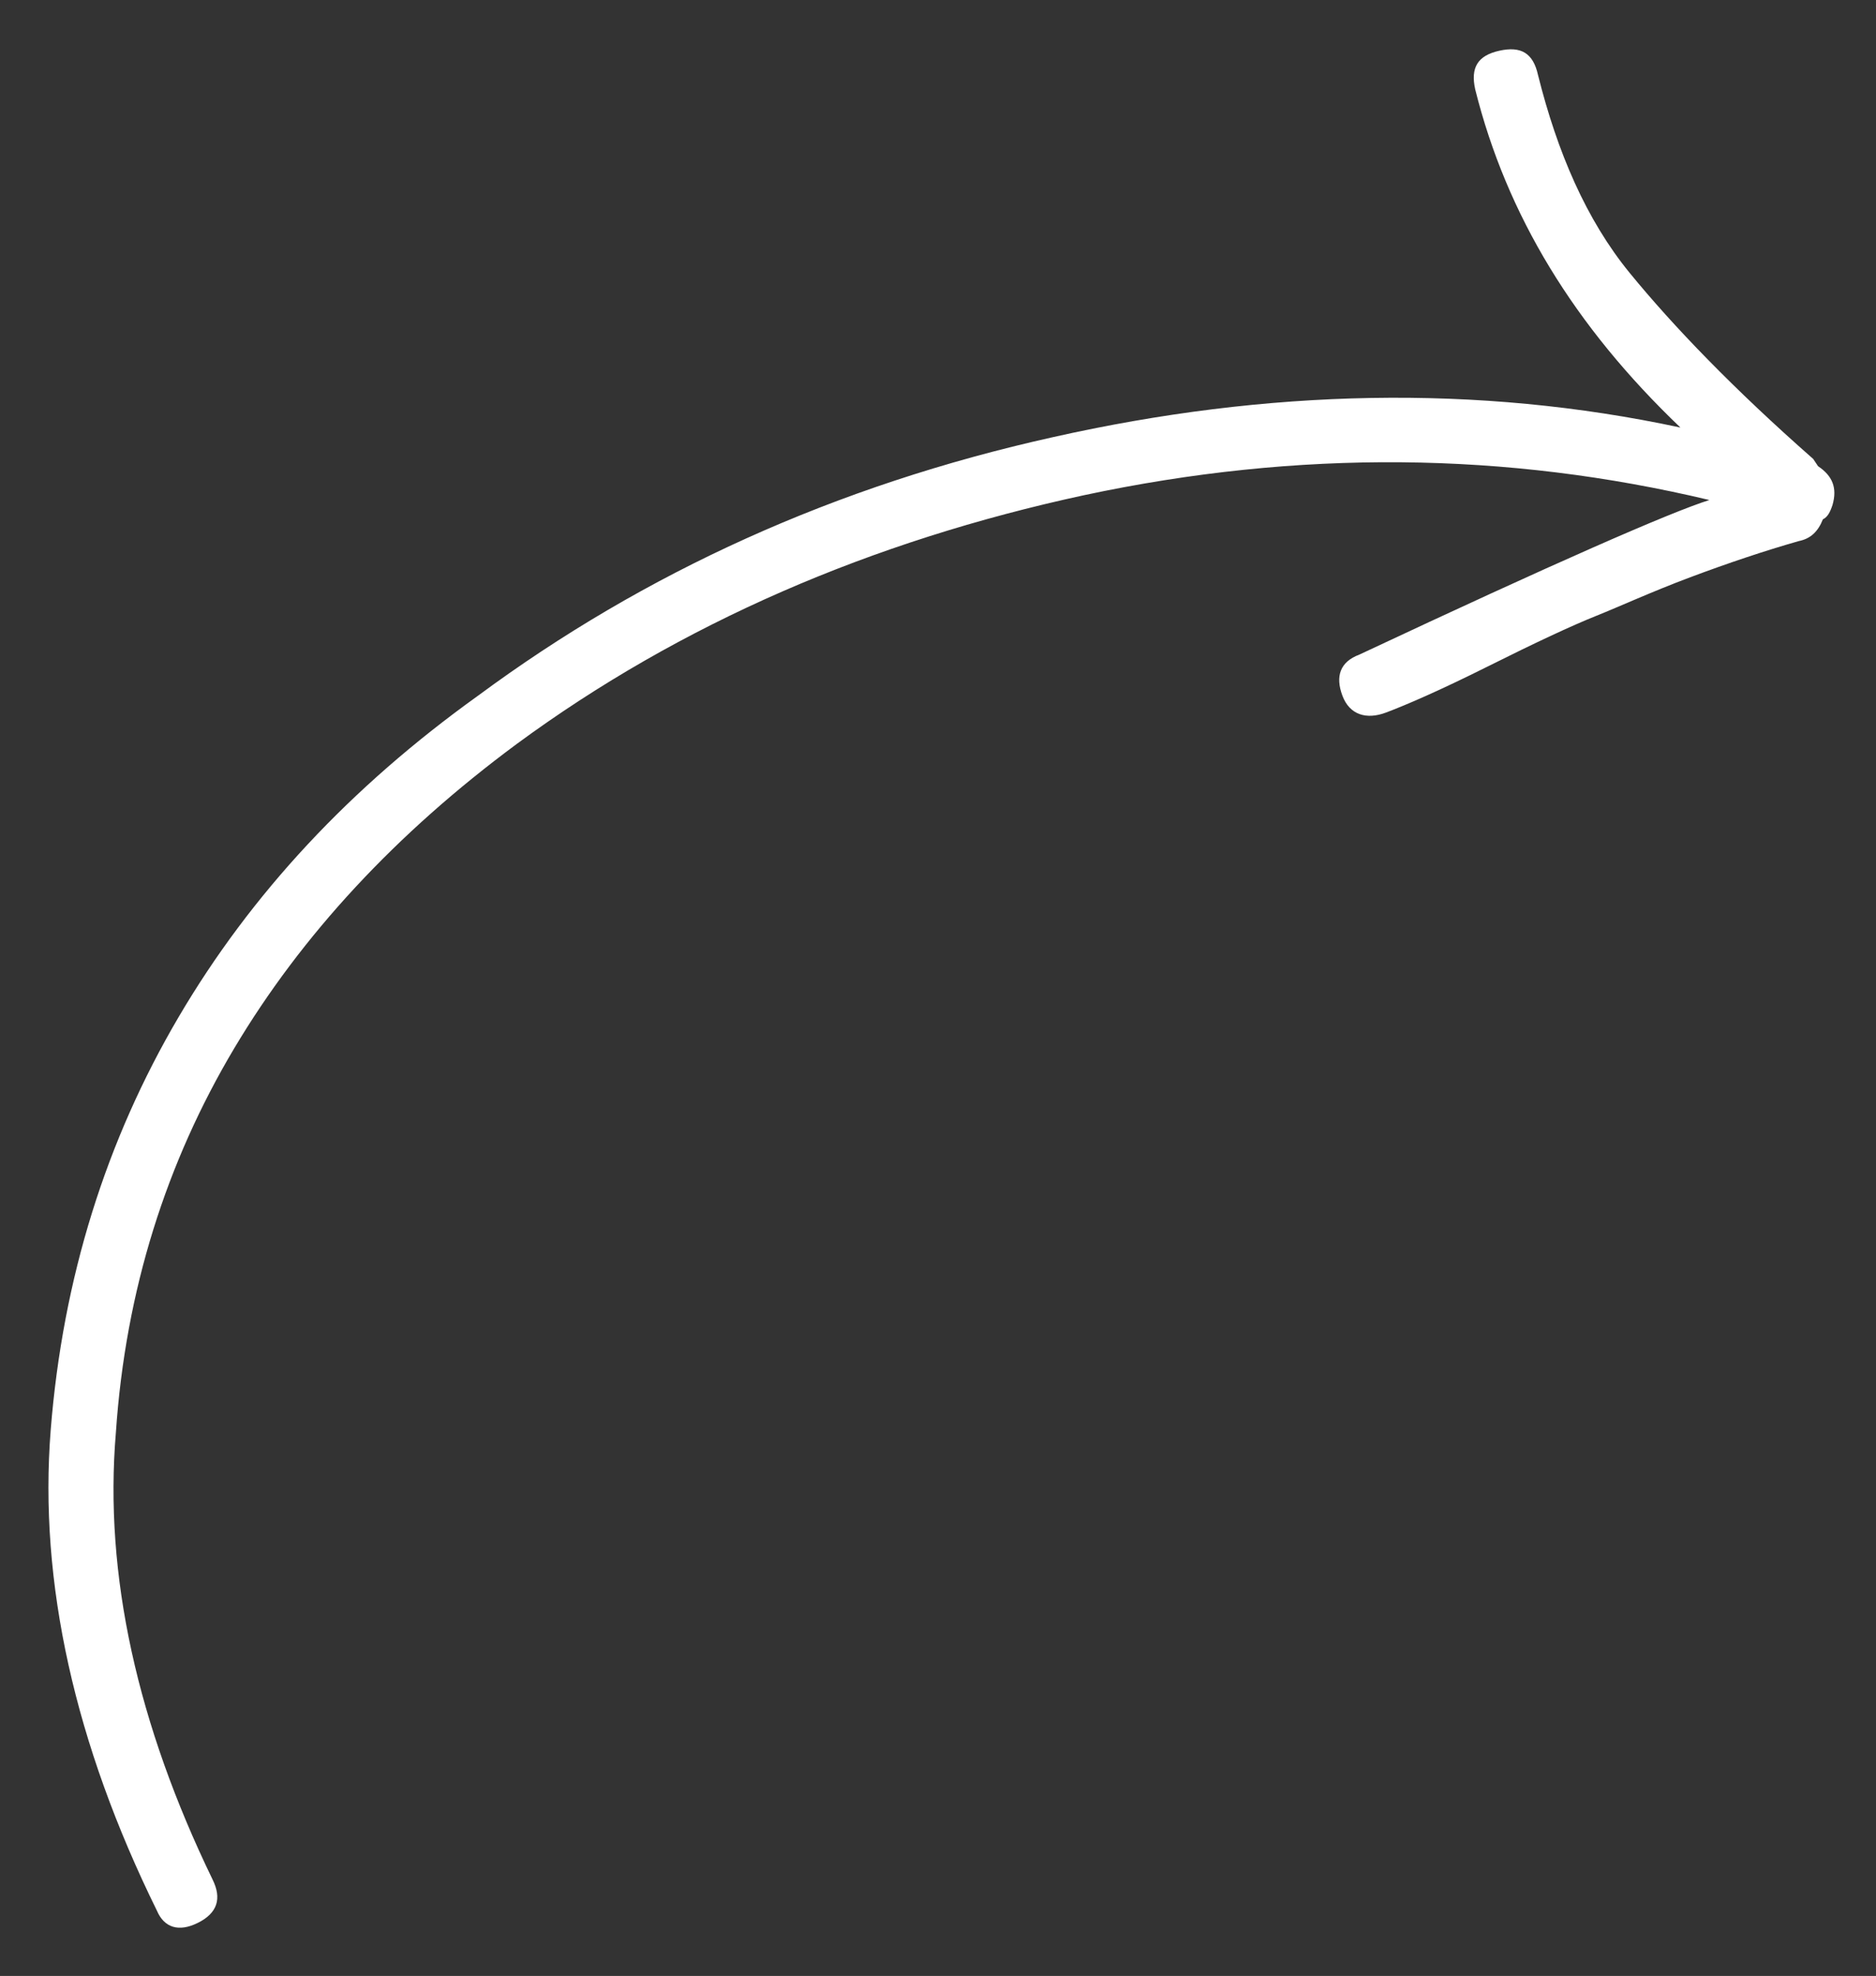 <?xml version="1.0" encoding="UTF-8"?> <!-- Generator: Adobe Illustrator 24.1.1, SVG Export Plug-In . SVG Version: 6.00 Build 0) --> <svg xmlns="http://www.w3.org/2000/svg" xmlns:xlink="http://www.w3.org/1999/xlink" id="Слой_1" x="0px" y="0px" viewBox="0 0 77.7 81.8" style="enable-background:new 0 0 77.7 81.8;" xml:space="preserve"><rect x="0" y="0" width="77.7" height="81.8" fill="#333333" stroke="none"/> <style type="text/css"> .st0{fill:#FFFFFF;} </style> <path class="st0" d="M8.2,79.6c0.8-0.4,1-1,0.6-1.8c-3.1-6.4-4.5-12.6-4-18.5c0.4-5.9,2.1-11.2,4.9-15.9c2.8-4.7,6.7-8.9,11.7-12.6 c6.8-5,14.7-8.4,23.5-10.3c8.9-1.9,17.5-1.8,25.9,0.2c-1.6,0.5-6.4,2.6-14.5,6.4c-0.8,0.3-1,0.9-0.7,1.7c0.3,0.8,1,1,1.8,0.7 c0.8-0.3,2.2-0.9,4.2-1.9c2-1,3.5-1.7,4.5-2.1s2.3-1,3.9-1.6c1.6-0.6,3.1-1.1,4.5-1.5c0.5-0.1,0.8-0.4,1-0.9 c0.2-0.1,0.3-0.3,0.4-0.6c0.2-0.7,0-1.2-0.6-1.6L75.1,19c-3.3-2.9-5.8-5.5-7.6-7.7c-1.8-2.2-3-5-3.8-8.2c-0.2-0.9-0.7-1.2-1.6-1 c-0.9,0.2-1.2,0.7-1,1.6c1.3,5.2,4.1,9.8,8.5,14c-8.4-1.8-17.1-1.6-26,0.4c-9,2-16.9,5.6-23.8,10.7c-5.3,3.8-9.4,8.2-12.4,13.3 c-3,5.1-4.8,10.8-5.3,17.1c-0.5,6.3,1,13,4.4,19.9C6.8,79.8,7.4,80,8.2,79.6z"></path> </svg> 